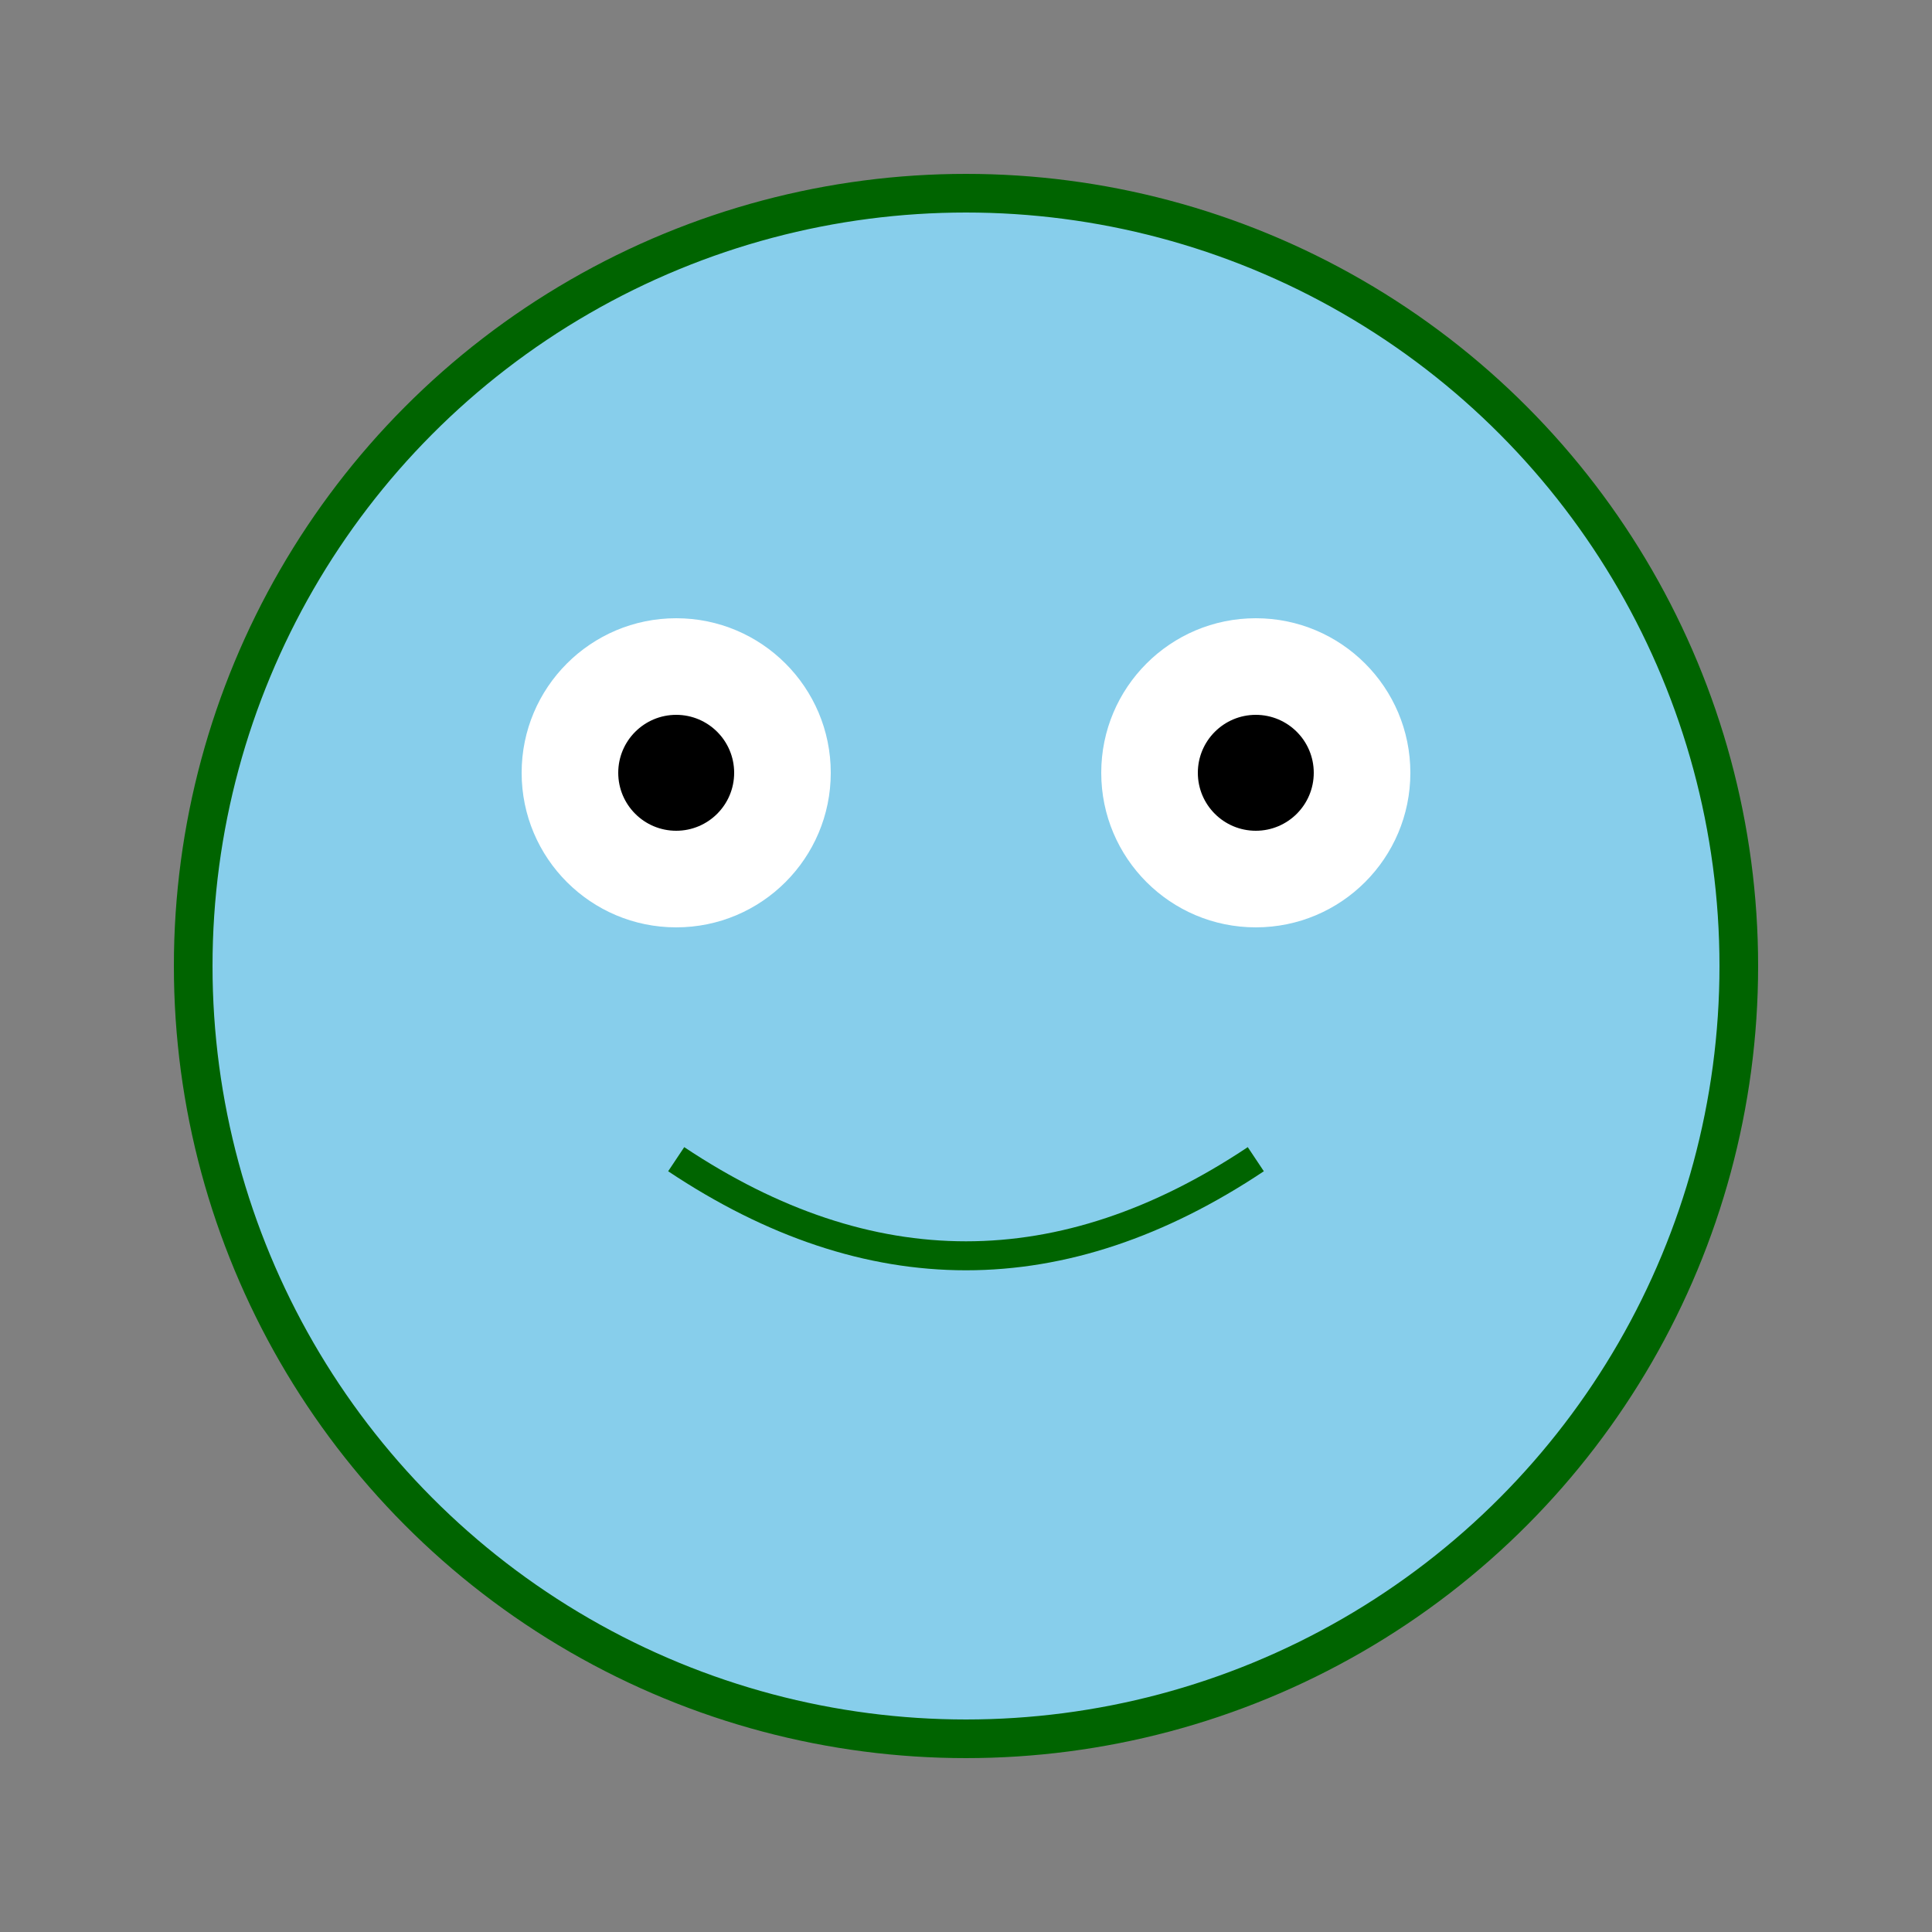 <svg xmlns="http://www.w3.org/2000/svg" viewBox="0 0 100 100">
    <rect x="0" y="0" width="100" height="100" fill="#808080" stroke="none"/>
    <defs>
        <style>
            .eye { fill: #fff; }
            .pupil { fill: #000; }
            .body { fill: #87CEEB; stroke: #006400; stroke-width: 2; }
            .smile { fill: none; stroke: #006400; stroke-width: 1.5; }
        </style>
    </defs>
    <circle class="body" cx="50" cy="50" r="40"/>
    <circle class="eye" cx="35" cy="40" r="8"/>
    <circle class="eye" cx="65" cy="40" r="8"/>
    <circle class="pupil" cx="35" cy="40" r="3"/>
    <circle class="pupil" cx="65" cy="40" r="3"/>
    <path class="smile" d="M35,60 Q50,70 65,60"/>
</svg>